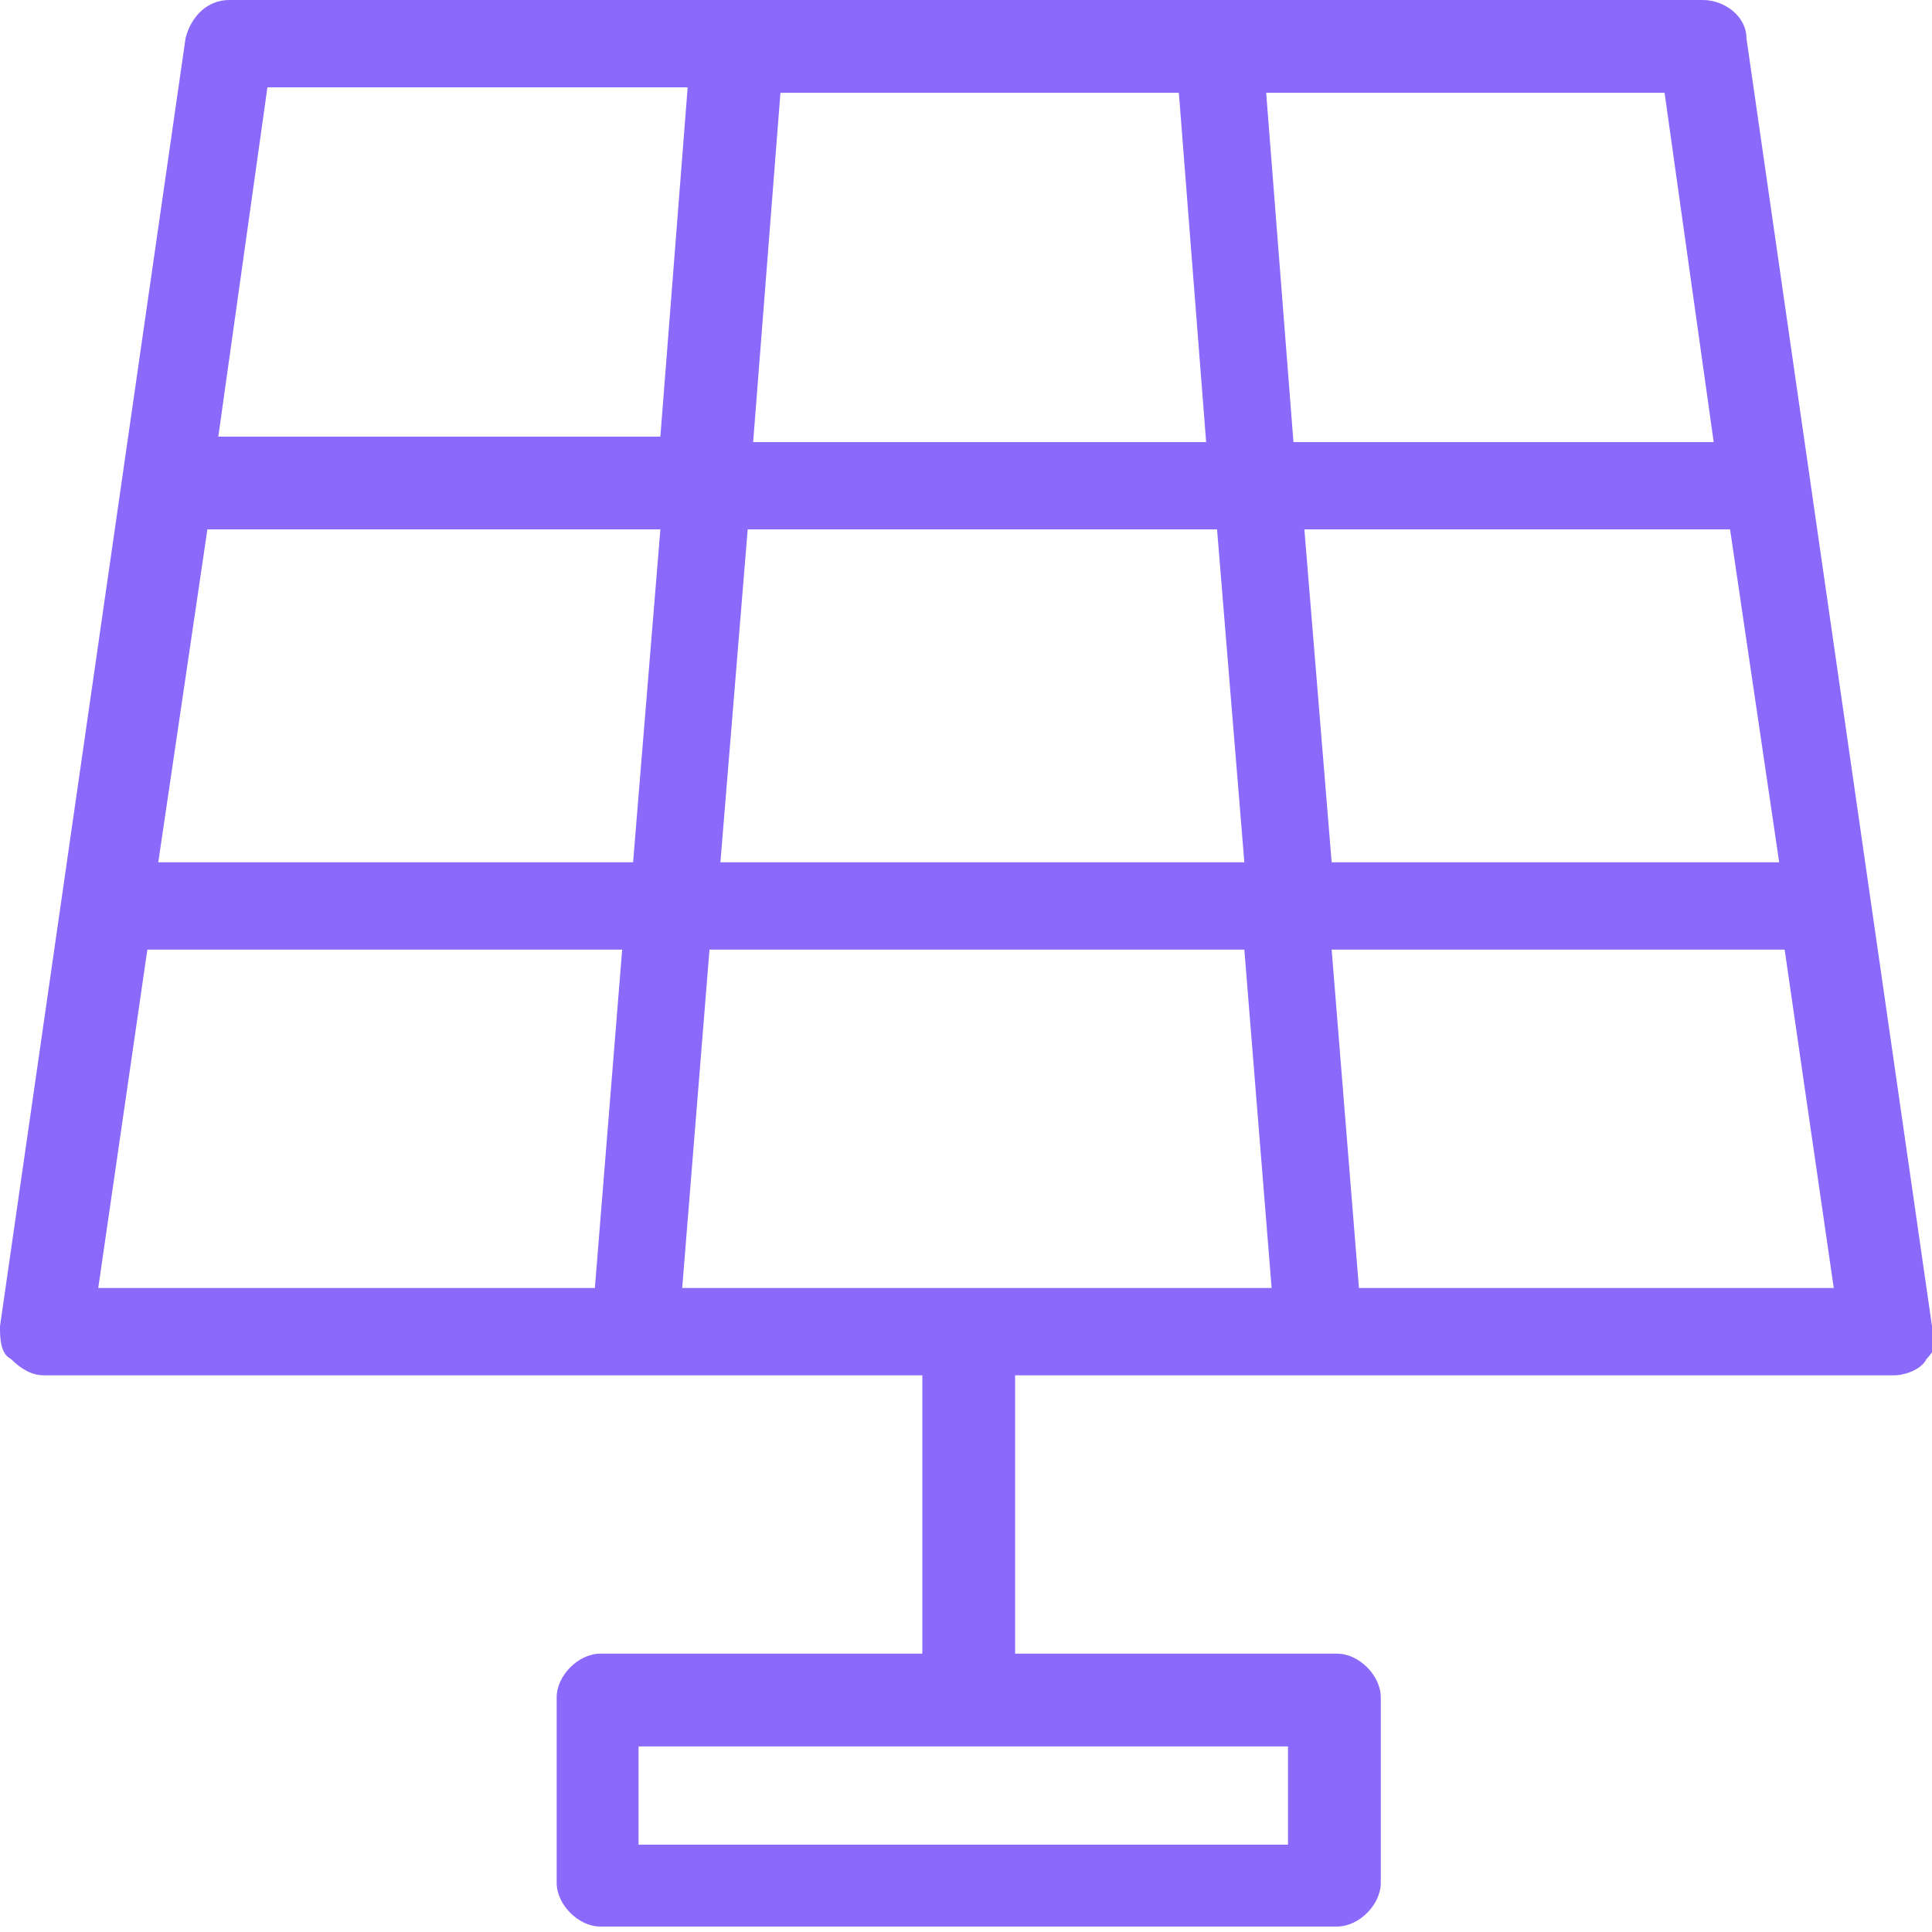 <?xml version="1.0" encoding="UTF-8"?>
<svg id="Layer_1" xmlns="http://www.w3.org/2000/svg" version="1.1" viewBox="0 0 35.4 35.4">
  <!-- Generator: Adobe Illustrator 29.8.0, SVG Export Plug-In . SVG Version: 2.1.1 Build 160)  -->
  <path d="M24.9,23.6l-.5-6.2h8.3l.9,6.2h-8.7ZM2.6,17.4h8.8l-.5,6.2H1.8l.9-6.2ZM4.9,1.6h7.7l-.5,6.4H4l.9-6.4ZM31.4,8.1h-7.7l-.5-6.4h7.3l.9,6.4ZM23.9,9.7h7.8l.9,6.1h-8.2l-.5-6.1ZM13.8,8.1l.5-6.4h7.3l.5,6.4h-8.3ZM11.5,15.8H2.9l.9-6.1h8.3l-.5,6.1ZM22.8,17.4l.5,6.2h-10.8l.5-6.2h9.8ZM13.2,15.8l.5-6.1h8.6l.5,6.1h-9.5ZM23.6,33.8h-11.9v-1.8h11.9v1.8ZM35.4,24.3L32,.7c0-.4-.4-.7-.8-.7H4.2c-.4,0-.7.3-.8.7L0,24.3c0,.2,0,.5.2.6.2.2.4.3.6.3h16.1v5.1h-5.9c-.4,0-.8.4-.8.8v3.4c0,.4.4.8.8.8h13.5c.4,0,.8-.4.8-.8v-3.4c0-.4-.4-.8-.8-.8h-5.9v-5.1h16.1c.2,0,.5-.1.6-.3.2-.2.2-.4.2-.6" style="fill: #8b69fb;"/>
</svg>